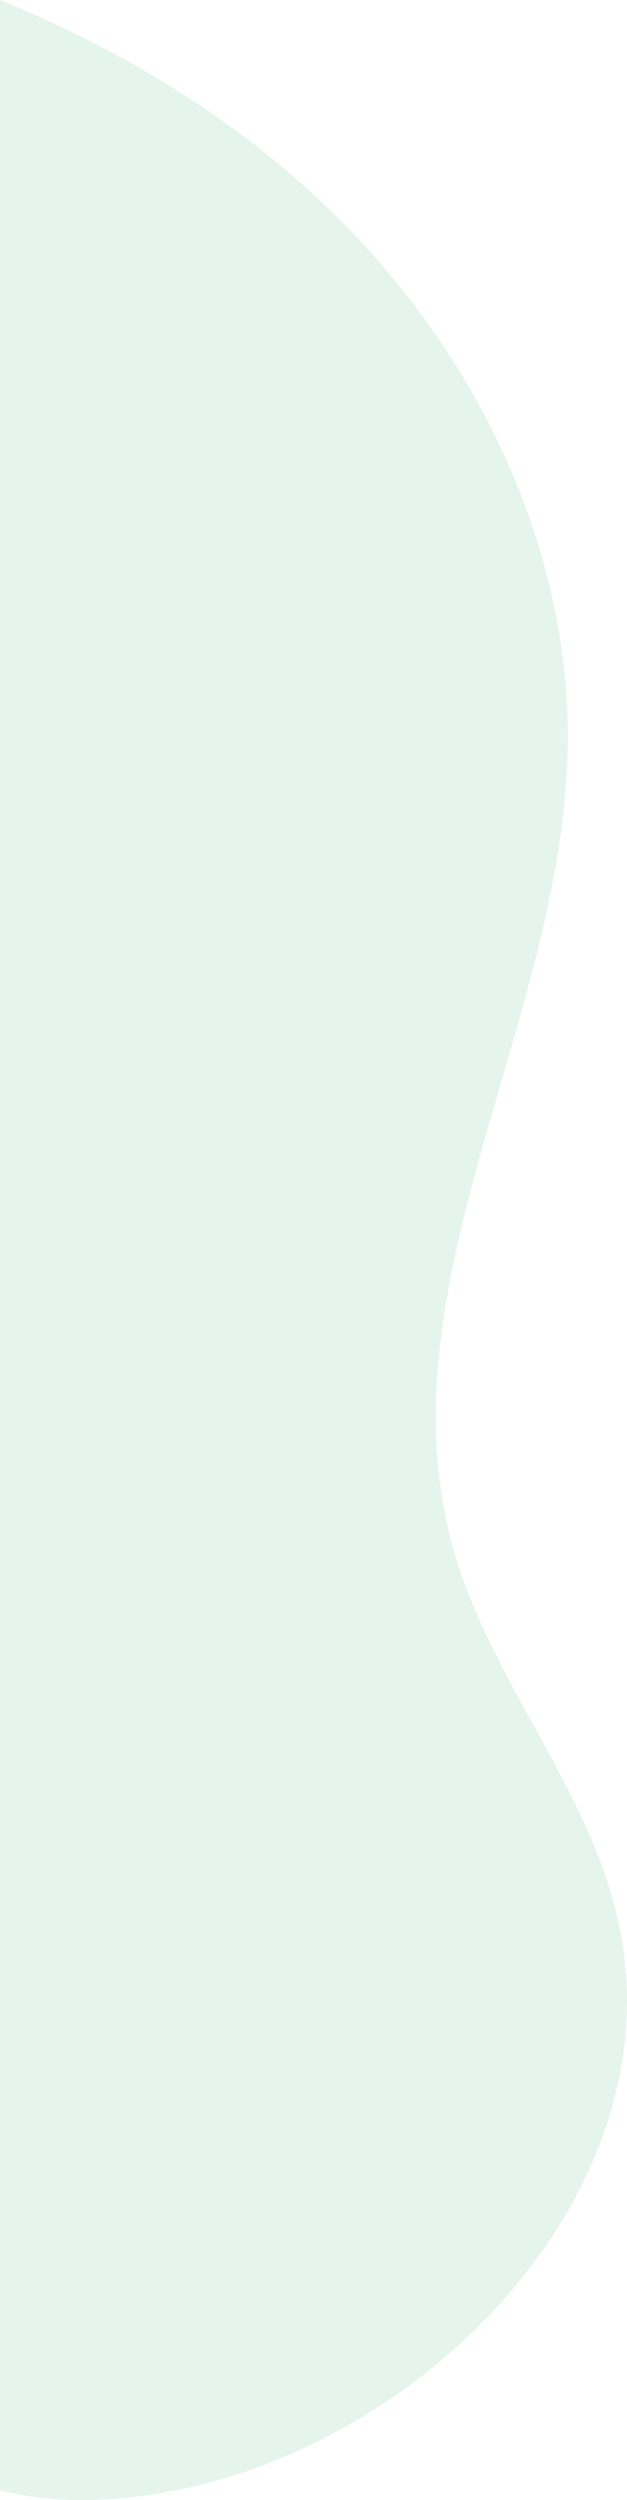 <svg width="219" height="872" viewBox="0 0 219 872" fill="none" xmlns="http://www.w3.org/2000/svg">
<path d="M0 0V868.604C20.259 873.815 42.906 872.526 63.659 868.138C78.192 865.027 92.327 860.289 105.796 854.014L109.338 852.341C180.052 818.032 233.279 743.601 215.573 668.401C204.895 622.986 171.459 585.852 158.557 541.012C132.397 449.989 195.699 357.512 198.252 262.841C200.146 192.194 166.71 123.166 115.898 73.883C82.847 41.713 42.906 17.442 0 0Z" fill="#2FA66E" fill-opacity="0.12"/>
</svg>
